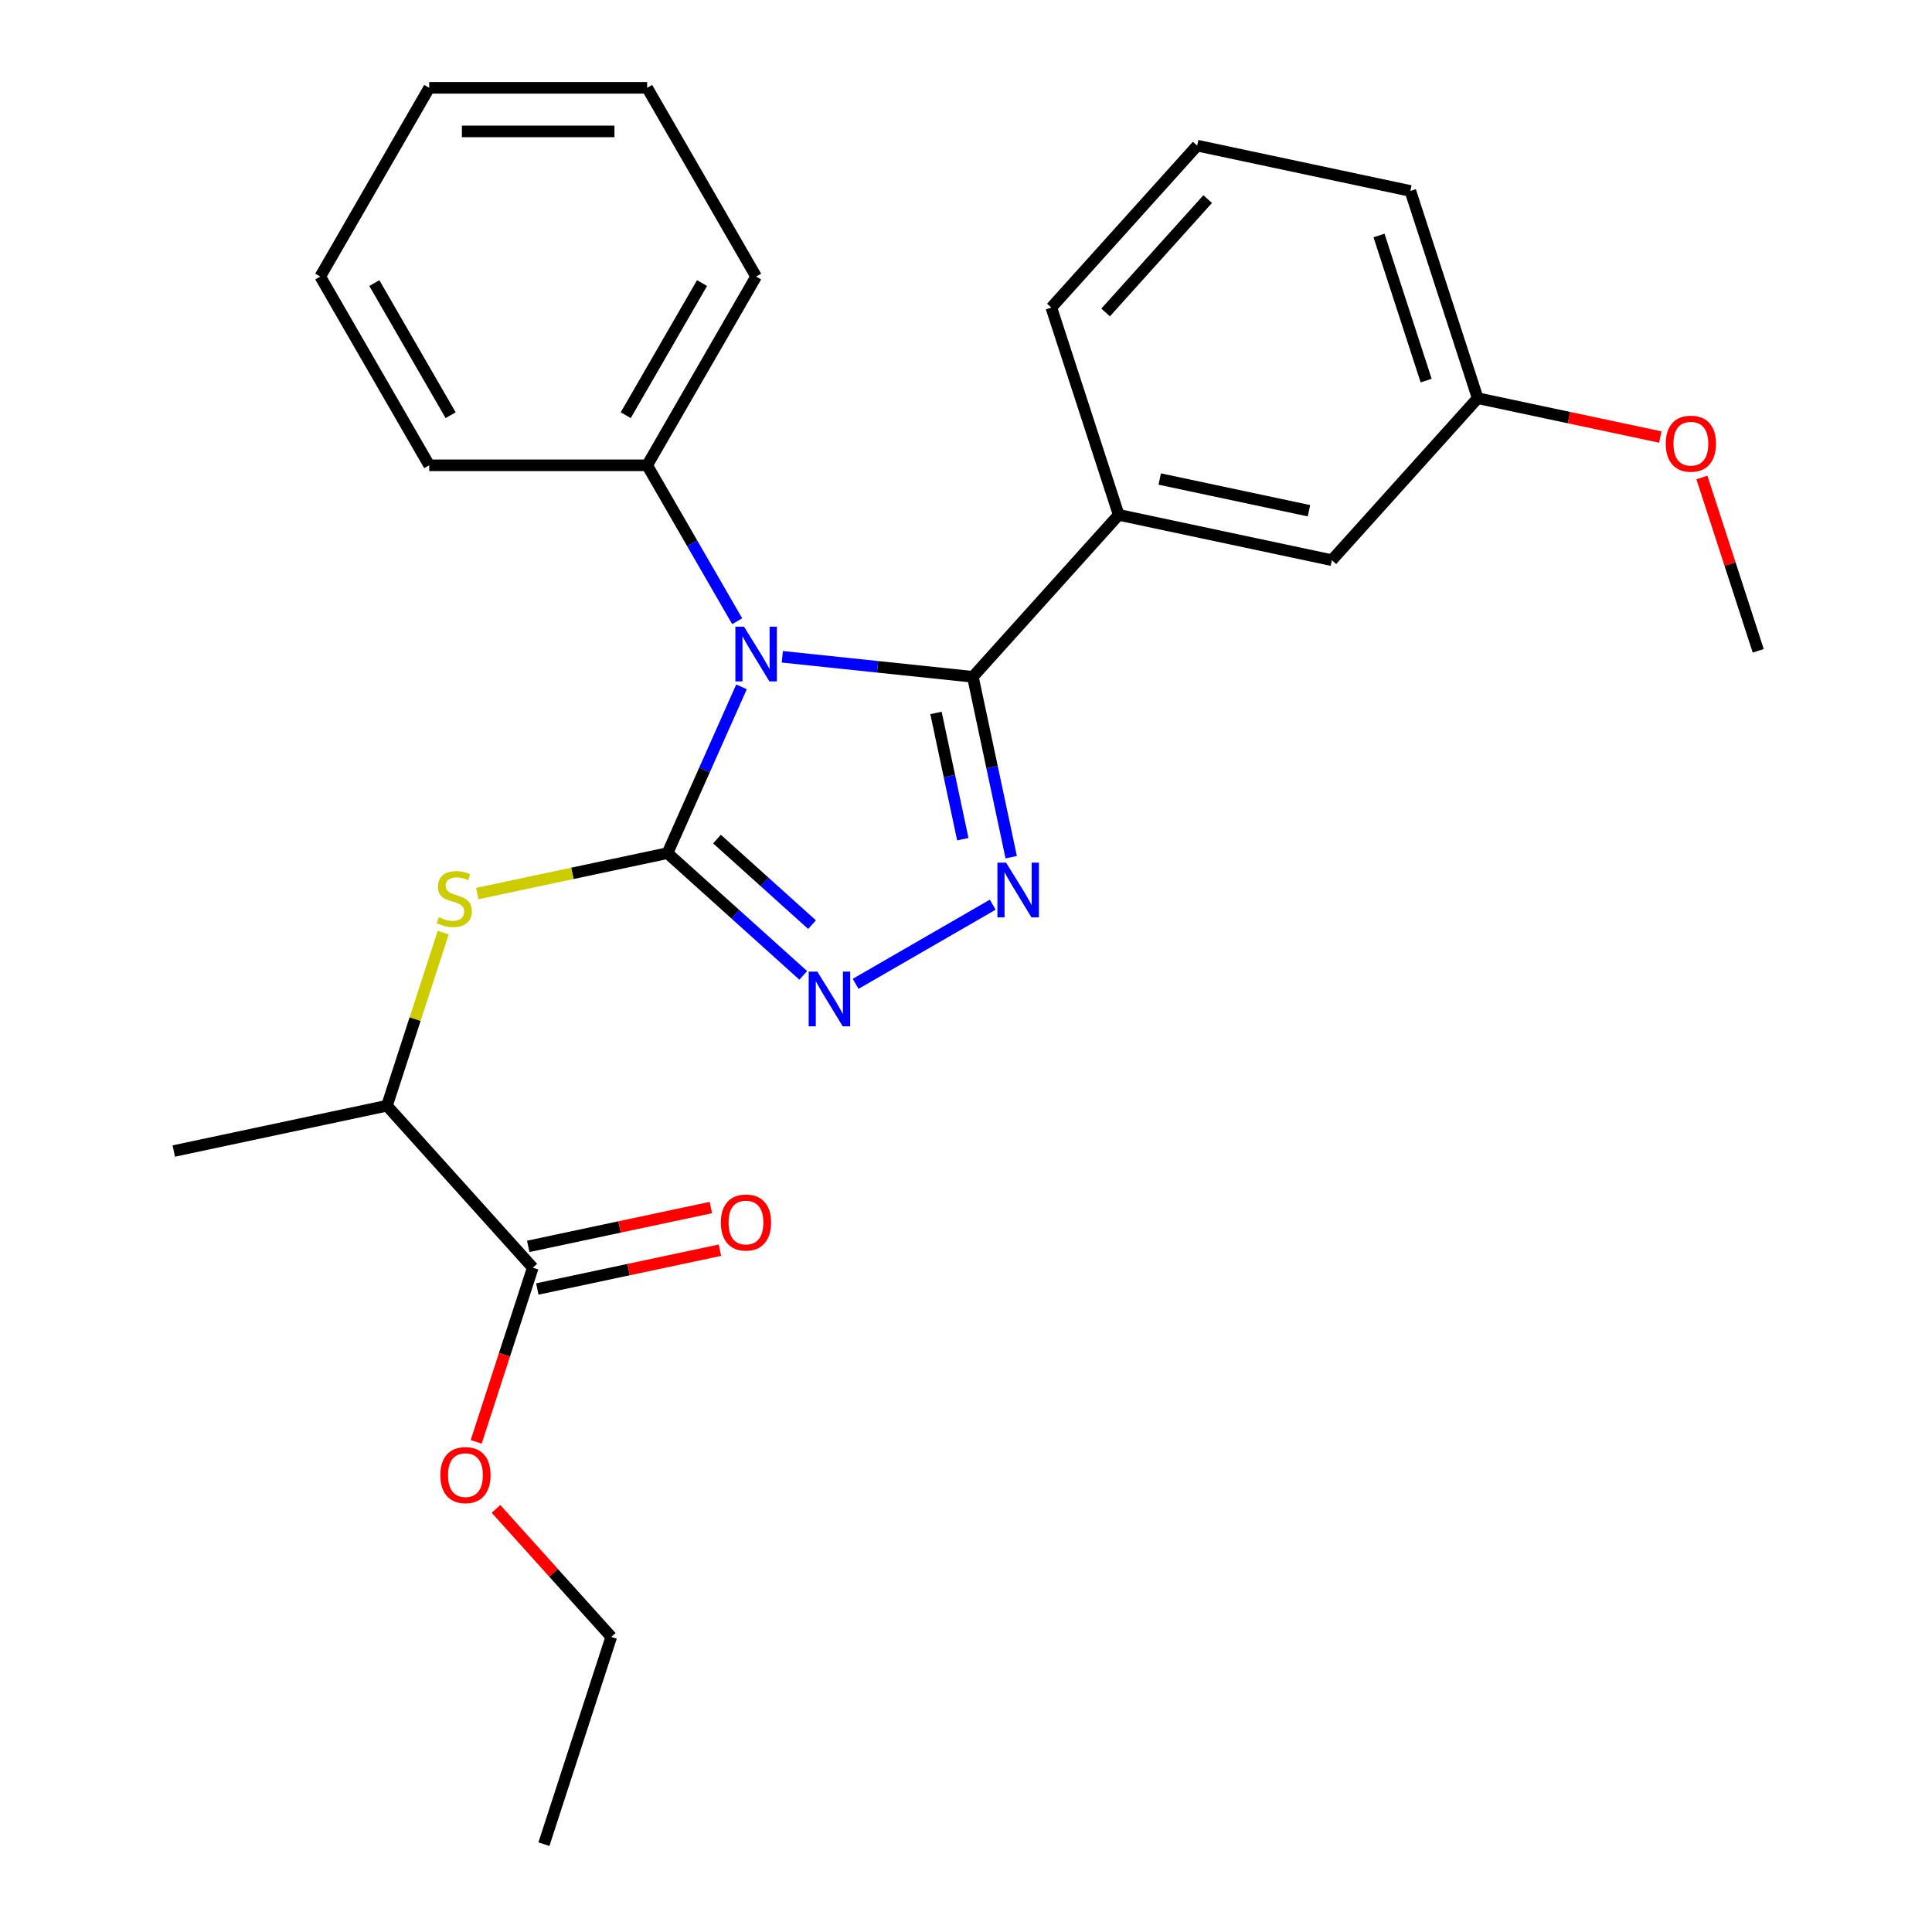 <?xml version='1.0' encoding='iso-8859-1'?>
<svg version='1.1' baseProfile='full'
              xmlns='http://www.w3.org/2000/svg'
                      xmlns:rdkit='http://www.rdkit.org/xml'
                      xmlns:xlink='http://www.w3.org/1999/xlink'
                  xml:space='preserve'
width='1000px' height='1000px' viewBox='0 0 1000 1000'>
<!-- END OF HEADER -->
<rect style='opacity:1.0;fill:#FFFFFF;stroke:none' width='1000' height='1000' x='0' y='0'> </rect>
<path class='bond-0' d='M 442.875,509.233 L 513.838,468.263' style='fill:none;fill-rule:evenodd;stroke:#0000FF;stroke-width:6px;stroke-linecap:butt;stroke-linejoin:miter;stroke-opacity:1' />
<path class='bond-1' d='M 415.755,504.853 L 380.62,473.217' style='fill:none;fill-rule:evenodd;stroke:#0000FF;stroke-width:6px;stroke-linecap:butt;stroke-linejoin:miter;stroke-opacity:1' />
<path class='bond-1' d='M 380.62,473.217 L 345.485,441.581' style='fill:none;fill-rule:evenodd;stroke:#000000;stroke-width:6px;stroke-linecap:butt;stroke-linejoin:miter;stroke-opacity:1' />
<path class='bond-1' d='M 420.311,478.596 L 395.716,456.451' style='fill:none;fill-rule:evenodd;stroke:#0000FF;stroke-width:6px;stroke-linecap:butt;stroke-linejoin:miter;stroke-opacity:1' />
<path class='bond-1' d='M 395.716,456.451 L 371.122,434.306' style='fill:none;fill-rule:evenodd;stroke:#000000;stroke-width:6px;stroke-linecap:butt;stroke-linejoin:miter;stroke-opacity:1' />
<path class='bond-2' d='M 523.397,443.68 L 513.475,397' style='fill:none;fill-rule:evenodd;stroke:#0000FF;stroke-width:6px;stroke-linecap:butt;stroke-linejoin:miter;stroke-opacity:1' />
<path class='bond-2' d='M 513.475,397 L 503.553,350.321' style='fill:none;fill-rule:evenodd;stroke:#000000;stroke-width:6px;stroke-linecap:butt;stroke-linejoin:miter;stroke-opacity:1' />
<path class='bond-2' d='M 498.353,434.367 L 491.407,401.691' style='fill:none;fill-rule:evenodd;stroke:#0000FF;stroke-width:6px;stroke-linecap:butt;stroke-linejoin:miter;stroke-opacity:1' />
<path class='bond-2' d='M 491.407,401.691 L 484.462,369.015' style='fill:none;fill-rule:evenodd;stroke:#000000;stroke-width:6px;stroke-linecap:butt;stroke-linejoin:miter;stroke-opacity:1' />
<path class='bond-3' d='M 503.553,350.321 L 579.034,266.491' style='fill:none;fill-rule:evenodd;stroke:#000000;stroke-width:6px;stroke-linecap:butt;stroke-linejoin:miter;stroke-opacity:1' />
<path class='bond-4' d='M 503.553,350.321 L 454.24,345.138' style='fill:none;fill-rule:evenodd;stroke:#000000;stroke-width:6px;stroke-linecap:butt;stroke-linejoin:miter;stroke-opacity:1' />
<path class='bond-4' d='M 454.24,345.138 L 404.927,339.955' style='fill:none;fill-rule:evenodd;stroke:#0000FF;stroke-width:6px;stroke-linecap:butt;stroke-linejoin:miter;stroke-opacity:1' />
<path class='bond-5' d='M 383.807,355.509 L 364.646,398.545' style='fill:none;fill-rule:evenodd;stroke:#0000FF;stroke-width:6px;stroke-linecap:butt;stroke-linejoin:miter;stroke-opacity:1' />
<path class='bond-5' d='M 364.646,398.545 L 345.485,441.581' style='fill:none;fill-rule:evenodd;stroke:#000000;stroke-width:6px;stroke-linecap:butt;stroke-linejoin:miter;stroke-opacity:1' />
<path class='bond-6' d='M 381.563,321.549 L 358.264,281.193' style='fill:none;fill-rule:evenodd;stroke:#0000FF;stroke-width:6px;stroke-linecap:butt;stroke-linejoin:miter;stroke-opacity:1' />
<path class='bond-6' d='M 358.264,281.193 L 334.964,240.838' style='fill:none;fill-rule:evenodd;stroke:#000000;stroke-width:6px;stroke-linecap:butt;stroke-linejoin:miter;stroke-opacity:1' />
<path class='bond-7' d='M 345.485,441.581 L 296.265,452.043' style='fill:none;fill-rule:evenodd;stroke:#000000;stroke-width:6px;stroke-linecap:butt;stroke-linejoin:miter;stroke-opacity:1' />
<path class='bond-7' d='M 296.265,452.043 L 247.046,462.505' style='fill:none;fill-rule:evenodd;stroke:#CCCC00;stroke-width:6px;stroke-linecap:butt;stroke-linejoin:miter;stroke-opacity:1' />
<path class='bond-8' d='M 278.113,667.182 L 325.373,657.137' style='fill:none;fill-rule:evenodd;stroke:#000000;stroke-width:6px;stroke-linecap:butt;stroke-linejoin:miter;stroke-opacity:1' />
<path class='bond-8' d='M 325.373,657.137 L 372.633,647.092' style='fill:none;fill-rule:evenodd;stroke:#FF0000;stroke-width:6px;stroke-linecap:butt;stroke-linejoin:miter;stroke-opacity:1' />
<path class='bond-8' d='M 273.422,645.114 L 320.682,635.069' style='fill:none;fill-rule:evenodd;stroke:#000000;stroke-width:6px;stroke-linecap:butt;stroke-linejoin:miter;stroke-opacity:1' />
<path class='bond-8' d='M 320.682,635.069 L 367.942,625.024' style='fill:none;fill-rule:evenodd;stroke:#FF0000;stroke-width:6px;stroke-linecap:butt;stroke-linejoin:miter;stroke-opacity:1' />
<path class='bond-9' d='M 275.768,656.148 L 200.287,572.318' style='fill:none;fill-rule:evenodd;stroke:#000000;stroke-width:6px;stroke-linecap:butt;stroke-linejoin:miter;stroke-opacity:1' />
<path class='bond-10' d='M 275.768,656.148 L 261.123,701.22' style='fill:none;fill-rule:evenodd;stroke:#000000;stroke-width:6px;stroke-linecap:butt;stroke-linejoin:miter;stroke-opacity:1' />
<path class='bond-10' d='M 261.123,701.22 L 246.478,746.292' style='fill:none;fill-rule:evenodd;stroke:#FF0000;stroke-width:6px;stroke-linecap:butt;stroke-linejoin:miter;stroke-opacity:1' />
<path class='bond-11' d='M 229.394,482.735 L 214.841,527.527' style='fill:none;fill-rule:evenodd;stroke:#CCCC00;stroke-width:6px;stroke-linecap:butt;stroke-linejoin:miter;stroke-opacity:1' />
<path class='bond-11' d='M 214.841,527.527 L 200.287,572.318' style='fill:none;fill-rule:evenodd;stroke:#000000;stroke-width:6px;stroke-linecap:butt;stroke-linejoin:miter;stroke-opacity:1' />
<path class='bond-12' d='M 200.287,572.318 L 89.947,595.772' style='fill:none;fill-rule:evenodd;stroke:#000000;stroke-width:6px;stroke-linecap:butt;stroke-linejoin:miter;stroke-opacity:1' />
<path class='bond-13' d='M 334.964,240.838 L 391.367,143.146' style='fill:none;fill-rule:evenodd;stroke:#000000;stroke-width:6px;stroke-linecap:butt;stroke-linejoin:miter;stroke-opacity:1' />
<path class='bond-13' d='M 323.886,214.904 L 363.368,146.519' style='fill:none;fill-rule:evenodd;stroke:#000000;stroke-width:6px;stroke-linecap:butt;stroke-linejoin:miter;stroke-opacity:1' />
<path class='bond-14' d='M 334.964,240.838 L 222.16,240.838' style='fill:none;fill-rule:evenodd;stroke:#000000;stroke-width:6px;stroke-linecap:butt;stroke-linejoin:miter;stroke-opacity:1' />
<path class='bond-15' d='M 391.367,143.146 L 334.964,45.455' style='fill:none;fill-rule:evenodd;stroke:#000000;stroke-width:6px;stroke-linecap:butt;stroke-linejoin:miter;stroke-opacity:1' />
<path class='bond-16' d='M 579.034,266.491 L 689.374,289.944' style='fill:none;fill-rule:evenodd;stroke:#000000;stroke-width:6px;stroke-linecap:butt;stroke-linejoin:miter;stroke-opacity:1' />
<path class='bond-16' d='M 600.276,247.941 L 677.513,264.358' style='fill:none;fill-rule:evenodd;stroke:#000000;stroke-width:6px;stroke-linecap:butt;stroke-linejoin:miter;stroke-opacity:1' />
<path class='bond-17' d='M 579.034,266.491 L 544.176,159.207' style='fill:none;fill-rule:evenodd;stroke:#000000;stroke-width:6px;stroke-linecap:butt;stroke-linejoin:miter;stroke-opacity:1' />
<path class='bond-18' d='M 689.374,289.944 L 764.855,206.114' style='fill:none;fill-rule:evenodd;stroke:#000000;stroke-width:6px;stroke-linecap:butt;stroke-linejoin:miter;stroke-opacity:1' />
<path class='bond-19' d='M 764.855,206.114 L 812.114,216.159' style='fill:none;fill-rule:evenodd;stroke:#000000;stroke-width:6px;stroke-linecap:butt;stroke-linejoin:miter;stroke-opacity:1' />
<path class='bond-19' d='M 812.114,216.159 L 859.374,226.204' style='fill:none;fill-rule:evenodd;stroke:#FF0000;stroke-width:6px;stroke-linecap:butt;stroke-linejoin:miter;stroke-opacity:1' />
<path class='bond-20' d='M 764.855,206.114 L 729.996,98.83' style='fill:none;fill-rule:evenodd;stroke:#000000;stroke-width:6px;stroke-linecap:butt;stroke-linejoin:miter;stroke-opacity:1' />
<path class='bond-20' d='M 738.169,196.993 L 713.768,121.895' style='fill:none;fill-rule:evenodd;stroke:#000000;stroke-width:6px;stroke-linecap:butt;stroke-linejoin:miter;stroke-opacity:1' />
<path class='bond-21' d='M 880.906,247.147 L 895.479,291.999' style='fill:none;fill-rule:evenodd;stroke:#FF0000;stroke-width:6px;stroke-linecap:butt;stroke-linejoin:miter;stroke-opacity:1' />
<path class='bond-21' d='M 895.479,291.999 L 910.053,336.851' style='fill:none;fill-rule:evenodd;stroke:#000000;stroke-width:6px;stroke-linecap:butt;stroke-linejoin:miter;stroke-opacity:1' />
<path class='bond-22' d='M 544.176,159.207 L 619.657,75.377' style='fill:none;fill-rule:evenodd;stroke:#000000;stroke-width:6px;stroke-linecap:butt;stroke-linejoin:miter;stroke-opacity:1' />
<path class='bond-22' d='M 572.264,161.729 L 625.1,103.048' style='fill:none;fill-rule:evenodd;stroke:#000000;stroke-width:6px;stroke-linecap:butt;stroke-linejoin:miter;stroke-opacity:1' />
<path class='bond-23' d='M 619.657,75.377 L 729.996,98.83' style='fill:none;fill-rule:evenodd;stroke:#000000;stroke-width:6px;stroke-linecap:butt;stroke-linejoin:miter;stroke-opacity:1' />
<path class='bond-24' d='M 222.16,240.838 L 165.758,143.146' style='fill:none;fill-rule:evenodd;stroke:#000000;stroke-width:6px;stroke-linecap:butt;stroke-linejoin:miter;stroke-opacity:1' />
<path class='bond-24' d='M 233.238,214.904 L 193.756,146.519' style='fill:none;fill-rule:evenodd;stroke:#000000;stroke-width:6px;stroke-linecap:butt;stroke-linejoin:miter;stroke-opacity:1' />
<path class='bond-25' d='M 165.758,143.146 L 222.16,45.455' style='fill:none;fill-rule:evenodd;stroke:#000000;stroke-width:6px;stroke-linecap:butt;stroke-linejoin:miter;stroke-opacity:1' />
<path class='bond-26' d='M 334.964,45.455 L 222.16,45.455' style='fill:none;fill-rule:evenodd;stroke:#000000;stroke-width:6px;stroke-linecap:butt;stroke-linejoin:miter;stroke-opacity:1' />
<path class='bond-26' d='M 318.044,68.016 L 239.08,68.016' style='fill:none;fill-rule:evenodd;stroke:#000000;stroke-width:6px;stroke-linecap:butt;stroke-linejoin:miter;stroke-opacity:1' />
<path class='bond-27' d='M 256.729,781.002 L 286.56,814.132' style='fill:none;fill-rule:evenodd;stroke:#FF0000;stroke-width:6px;stroke-linecap:butt;stroke-linejoin:miter;stroke-opacity:1' />
<path class='bond-27' d='M 286.56,814.132 L 316.39,847.262' style='fill:none;fill-rule:evenodd;stroke:#000000;stroke-width:6px;stroke-linecap:butt;stroke-linejoin:miter;stroke-opacity:1' />
<path class='bond-28' d='M 316.39,847.262 L 281.532,954.545' style='fill:none;fill-rule:evenodd;stroke:#000000;stroke-width:6px;stroke-linecap:butt;stroke-linejoin:miter;stroke-opacity:1' />
<path  class='atom-0' d='M 423.055 502.902
L 432.335 517.902
Q 433.255 519.382, 434.735 522.062
Q 436.215 524.742, 436.295 524.902
L 436.295 502.902
L 440.055 502.902
L 440.055 531.222
L 436.175 531.222
L 426.215 514.822
Q 425.055 512.902, 423.815 510.702
Q 422.615 508.502, 422.255 507.822
L 422.255 531.222
L 418.575 531.222
L 418.575 502.902
L 423.055 502.902
' fill='#0000FF'/>
<path  class='atom-1' d='M 520.747 446.5
L 530.027 461.5
Q 530.947 462.98, 532.427 465.66
Q 533.907 468.34, 533.987 468.5
L 533.987 446.5
L 537.747 446.5
L 537.747 474.82
L 533.867 474.82
L 523.907 458.42
Q 522.747 456.5, 521.507 454.3
Q 520.307 452.1, 519.947 451.42
L 519.947 474.82
L 516.267 474.82
L 516.267 446.5
L 520.747 446.5
' fill='#0000FF'/>
<path  class='atom-3' d='M 385.107 324.369
L 394.387 339.369
Q 395.307 340.849, 396.787 343.529
Q 398.267 346.209, 398.347 346.369
L 398.347 324.369
L 402.107 324.369
L 402.107 352.689
L 398.227 352.689
L 388.267 336.289
Q 387.107 334.369, 385.867 332.169
Q 384.667 329.969, 384.307 329.289
L 384.307 352.689
L 380.627 352.689
L 380.627 324.369
L 385.107 324.369
' fill='#0000FF'/>
<path  class='atom-6' d='M 227.145 474.755
Q 227.465 474.875, 228.785 475.435
Q 230.105 475.995, 231.545 476.355
Q 233.025 476.675, 234.465 476.675
Q 237.145 476.675, 238.705 475.395
Q 240.265 474.075, 240.265 471.795
Q 240.265 470.235, 239.465 469.275
Q 238.705 468.315, 237.505 467.795
Q 236.305 467.275, 234.305 466.675
Q 231.785 465.915, 230.265 465.195
Q 228.785 464.475, 227.705 462.955
Q 226.665 461.435, 226.665 458.875
Q 226.665 455.315, 229.065 453.115
Q 231.505 450.915, 236.305 450.915
Q 239.585 450.915, 243.305 452.475
L 242.385 455.555
Q 238.985 454.155, 236.425 454.155
Q 233.665 454.155, 232.145 455.315
Q 230.625 456.435, 230.665 458.395
Q 230.665 459.915, 231.425 460.835
Q 232.225 461.755, 233.345 462.275
Q 234.505 462.795, 236.425 463.395
Q 238.985 464.195, 240.505 464.995
Q 242.025 465.795, 243.105 467.435
Q 244.225 469.035, 244.225 471.795
Q 244.225 475.715, 241.585 477.835
Q 238.985 479.915, 234.625 479.915
Q 232.105 479.915, 230.185 479.355
Q 228.305 478.835, 226.065 477.915
L 227.145 474.755
' fill='#CCCC00'/>
<path  class='atom-7' d='M 373.107 632.775
Q 373.107 625.975, 376.467 622.175
Q 379.827 618.375, 386.107 618.375
Q 392.387 618.375, 395.747 622.175
Q 399.107 625.975, 399.107 632.775
Q 399.107 639.655, 395.707 643.575
Q 392.307 647.455, 386.107 647.455
Q 379.867 647.455, 376.467 643.575
Q 373.107 639.695, 373.107 632.775
M 386.107 644.255
Q 390.427 644.255, 392.747 641.375
Q 395.107 638.455, 395.107 632.775
Q 395.107 627.215, 392.747 624.415
Q 390.427 621.575, 386.107 621.575
Q 381.787 621.575, 379.427 624.375
Q 377.107 627.175, 377.107 632.775
Q 377.107 638.495, 379.427 641.375
Q 381.787 644.255, 386.107 644.255
' fill='#FF0000'/>
<path  class='atom-14' d='M 862.194 229.647
Q 862.194 222.847, 865.554 219.047
Q 868.914 215.247, 875.194 215.247
Q 881.474 215.247, 884.834 219.047
Q 888.194 222.847, 888.194 229.647
Q 888.194 236.527, 884.794 240.447
Q 881.394 244.327, 875.194 244.327
Q 868.954 244.327, 865.554 240.447
Q 862.194 236.567, 862.194 229.647
M 875.194 241.127
Q 879.514 241.127, 881.834 238.247
Q 884.194 235.327, 884.194 229.647
Q 884.194 224.087, 881.834 221.287
Q 879.514 218.447, 875.194 218.447
Q 870.874 218.447, 868.514 221.247
Q 866.194 224.047, 866.194 229.647
Q 866.194 235.367, 868.514 238.247
Q 870.874 241.127, 875.194 241.127
' fill='#FF0000'/>
<path  class='atom-23' d='M 227.909 763.512
Q 227.909 756.712, 231.269 752.912
Q 234.629 749.112, 240.909 749.112
Q 247.189 749.112, 250.549 752.912
Q 253.909 756.712, 253.909 763.512
Q 253.909 770.392, 250.509 774.312
Q 247.109 778.192, 240.909 778.192
Q 234.669 778.192, 231.269 774.312
Q 227.909 770.432, 227.909 763.512
M 240.909 774.992
Q 245.229 774.992, 247.549 772.112
Q 249.909 769.192, 249.909 763.512
Q 249.909 757.952, 247.549 755.152
Q 245.229 752.312, 240.909 752.312
Q 236.589 752.312, 234.229 755.112
Q 231.909 757.912, 231.909 763.512
Q 231.909 769.232, 234.229 772.112
Q 236.589 774.992, 240.909 774.992
' fill='#FF0000'/>
</svg>
